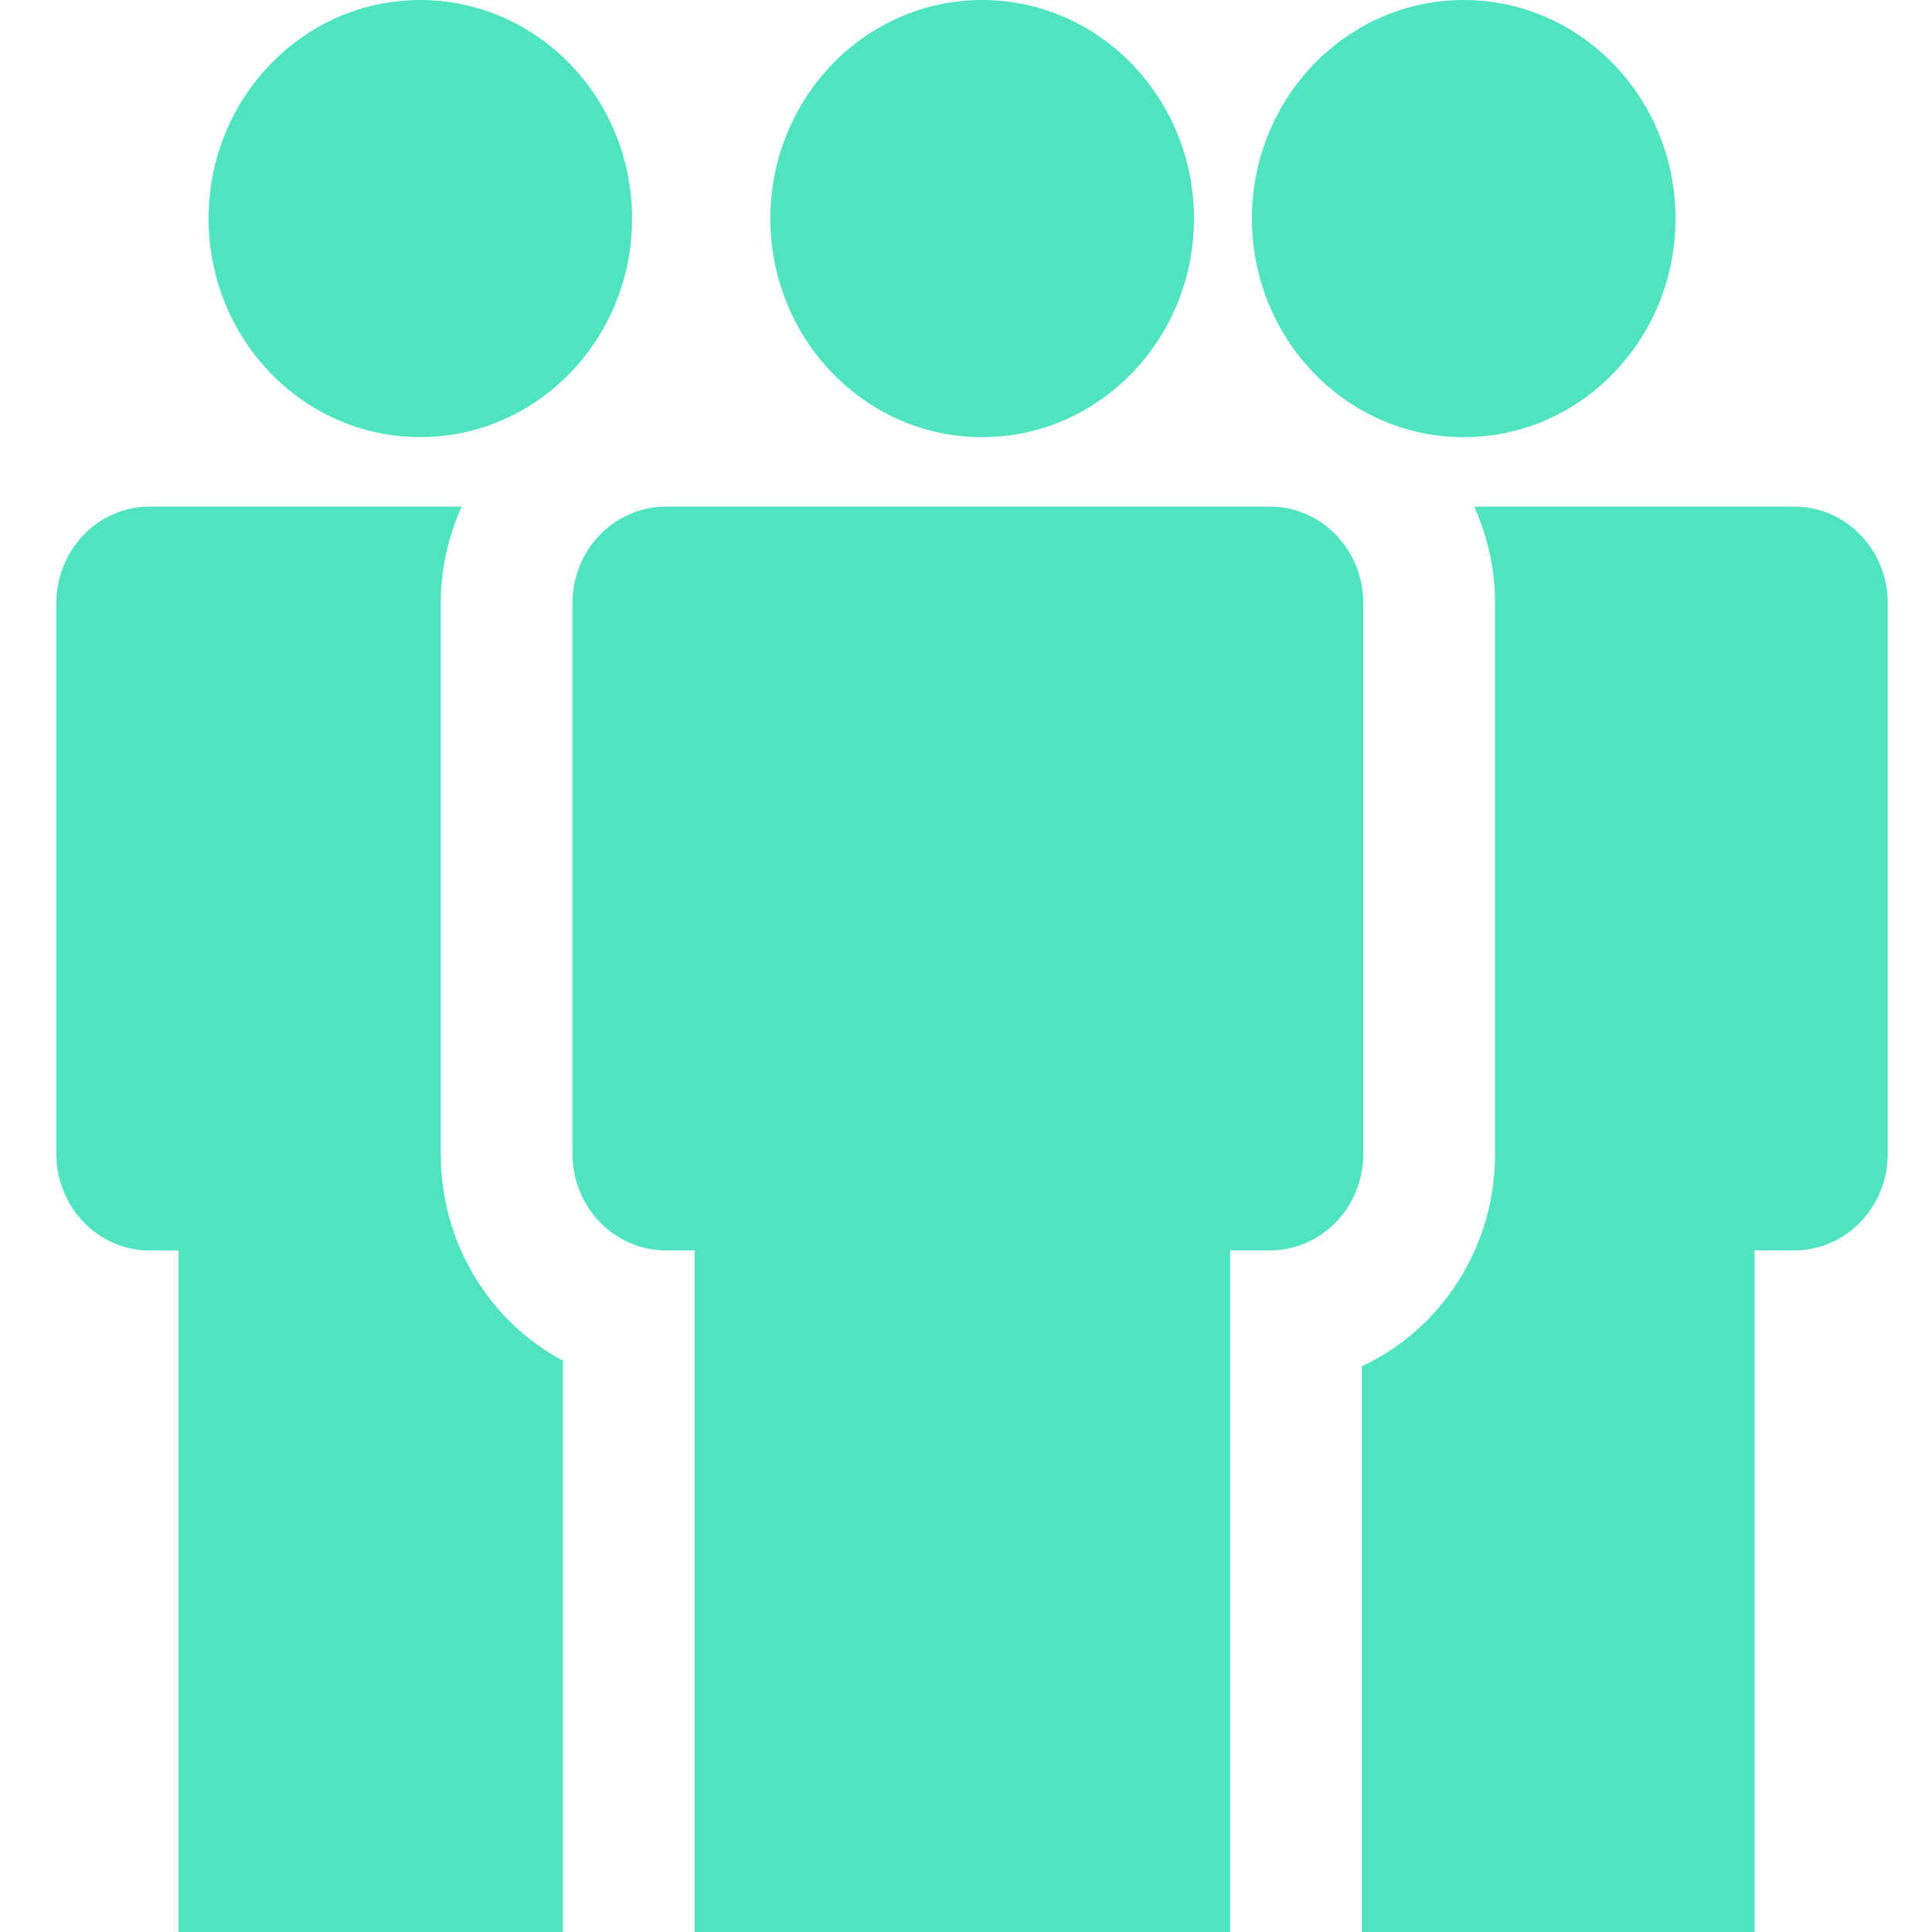 <?xml version="1.0" encoding="UTF-8" standalone="no"?>
<svg width="24px" height="24px" viewBox="0 0 24 24" version="1.1" xmlns="http://www.w3.org/2000/svg" xmlns:xlink="http://www.w3.org/1999/xlink" xmlns:sketch="http://www.bohemiancoding.com/sketch/ns">
    <!-- Generator: Sketch 3.3.3 (12072) - http://www.bohemiancoding.com/sketch -->
    <title>group</title>
    <desc>Created with Sketch.</desc>
    <defs></defs>
    <g id="Page-1" stroke="none" stroke-width="1" fill="none" fill-rule="evenodd" sketch:type="MSPage">
        <g id="group" sketch:type="MSArtboardGroup" fill="#50E3C2">
            <path d="M5.221,5.43 C6.674,5.43 7.852,4.215 7.852,2.715 C7.852,1.216 6.674,0 5.221,0 C3.768,0 2.591,1.216 2.591,2.715 C2.591,4.215 3.768,5.43 5.221,5.43 L5.221,5.43 L5.221,5.43 Z M12.201,5.431 C13.654,5.431 14.832,4.215 14.832,2.715 C14.832,1.216 13.654,0 12.201,0 C10.748,0 9.57,1.216 9.57,2.715 C9.57,4.215 10.748,5.431 12.201,5.431 L12.201,5.431 L12.201,5.431 Z M18.183,5.431 C19.636,5.431 20.814,4.215 20.814,2.715 C20.814,1.216 19.636,0 18.183,0 C16.73,0 15.552,1.216 15.552,2.715 C15.552,4.215 16.73,5.431 18.183,5.431 L18.183,5.431 L18.183,5.431 Z M15.775,6.293 L8.273,6.293 C7.632,6.293 7.112,6.829 7.112,7.49 L7.112,14.336 C7.112,14.998 7.632,15.533 8.273,15.533 L8.63,15.533 L8.63,24 L15.281,24 L15.281,15.533 L15.775,15.533 C16.416,15.533 16.935,14.998 16.935,14.336 L16.935,7.49 C16.935,6.829 16.416,6.293 15.775,6.293 L15.775,6.293 L15.775,6.293 Z M5.475,14.336 L5.475,7.49 C5.475,7.062 5.572,6.659 5.734,6.293 L1.86,6.293 C1.22,6.293 0.7,6.829 0.7,7.49 L0.7,14.336 C0.7,14.998 1.22,15.534 1.86,15.534 L2.218,15.534 L2.218,24 L6.993,24 L6.993,16.903 C6.092,16.424 5.475,15.453 5.475,14.336 L5.475,14.336 L5.475,14.336 Z M22.29,6.293 L18.313,6.293 C18.476,6.659 18.572,7.062 18.572,7.49 L18.572,14.336 C18.572,15.508 17.892,16.519 16.918,16.971 L16.918,24 L21.796,24 L21.796,15.533 L22.289,15.533 C22.93,15.533 23.45,14.998 23.45,14.336 L23.45,7.49 C23.45,6.829 22.93,6.293 22.29,6.293 L22.29,6.293 L22.29,6.293 Z" sketch:type="MSShapeGroup"></path>
        </g>
    </g>
</svg>